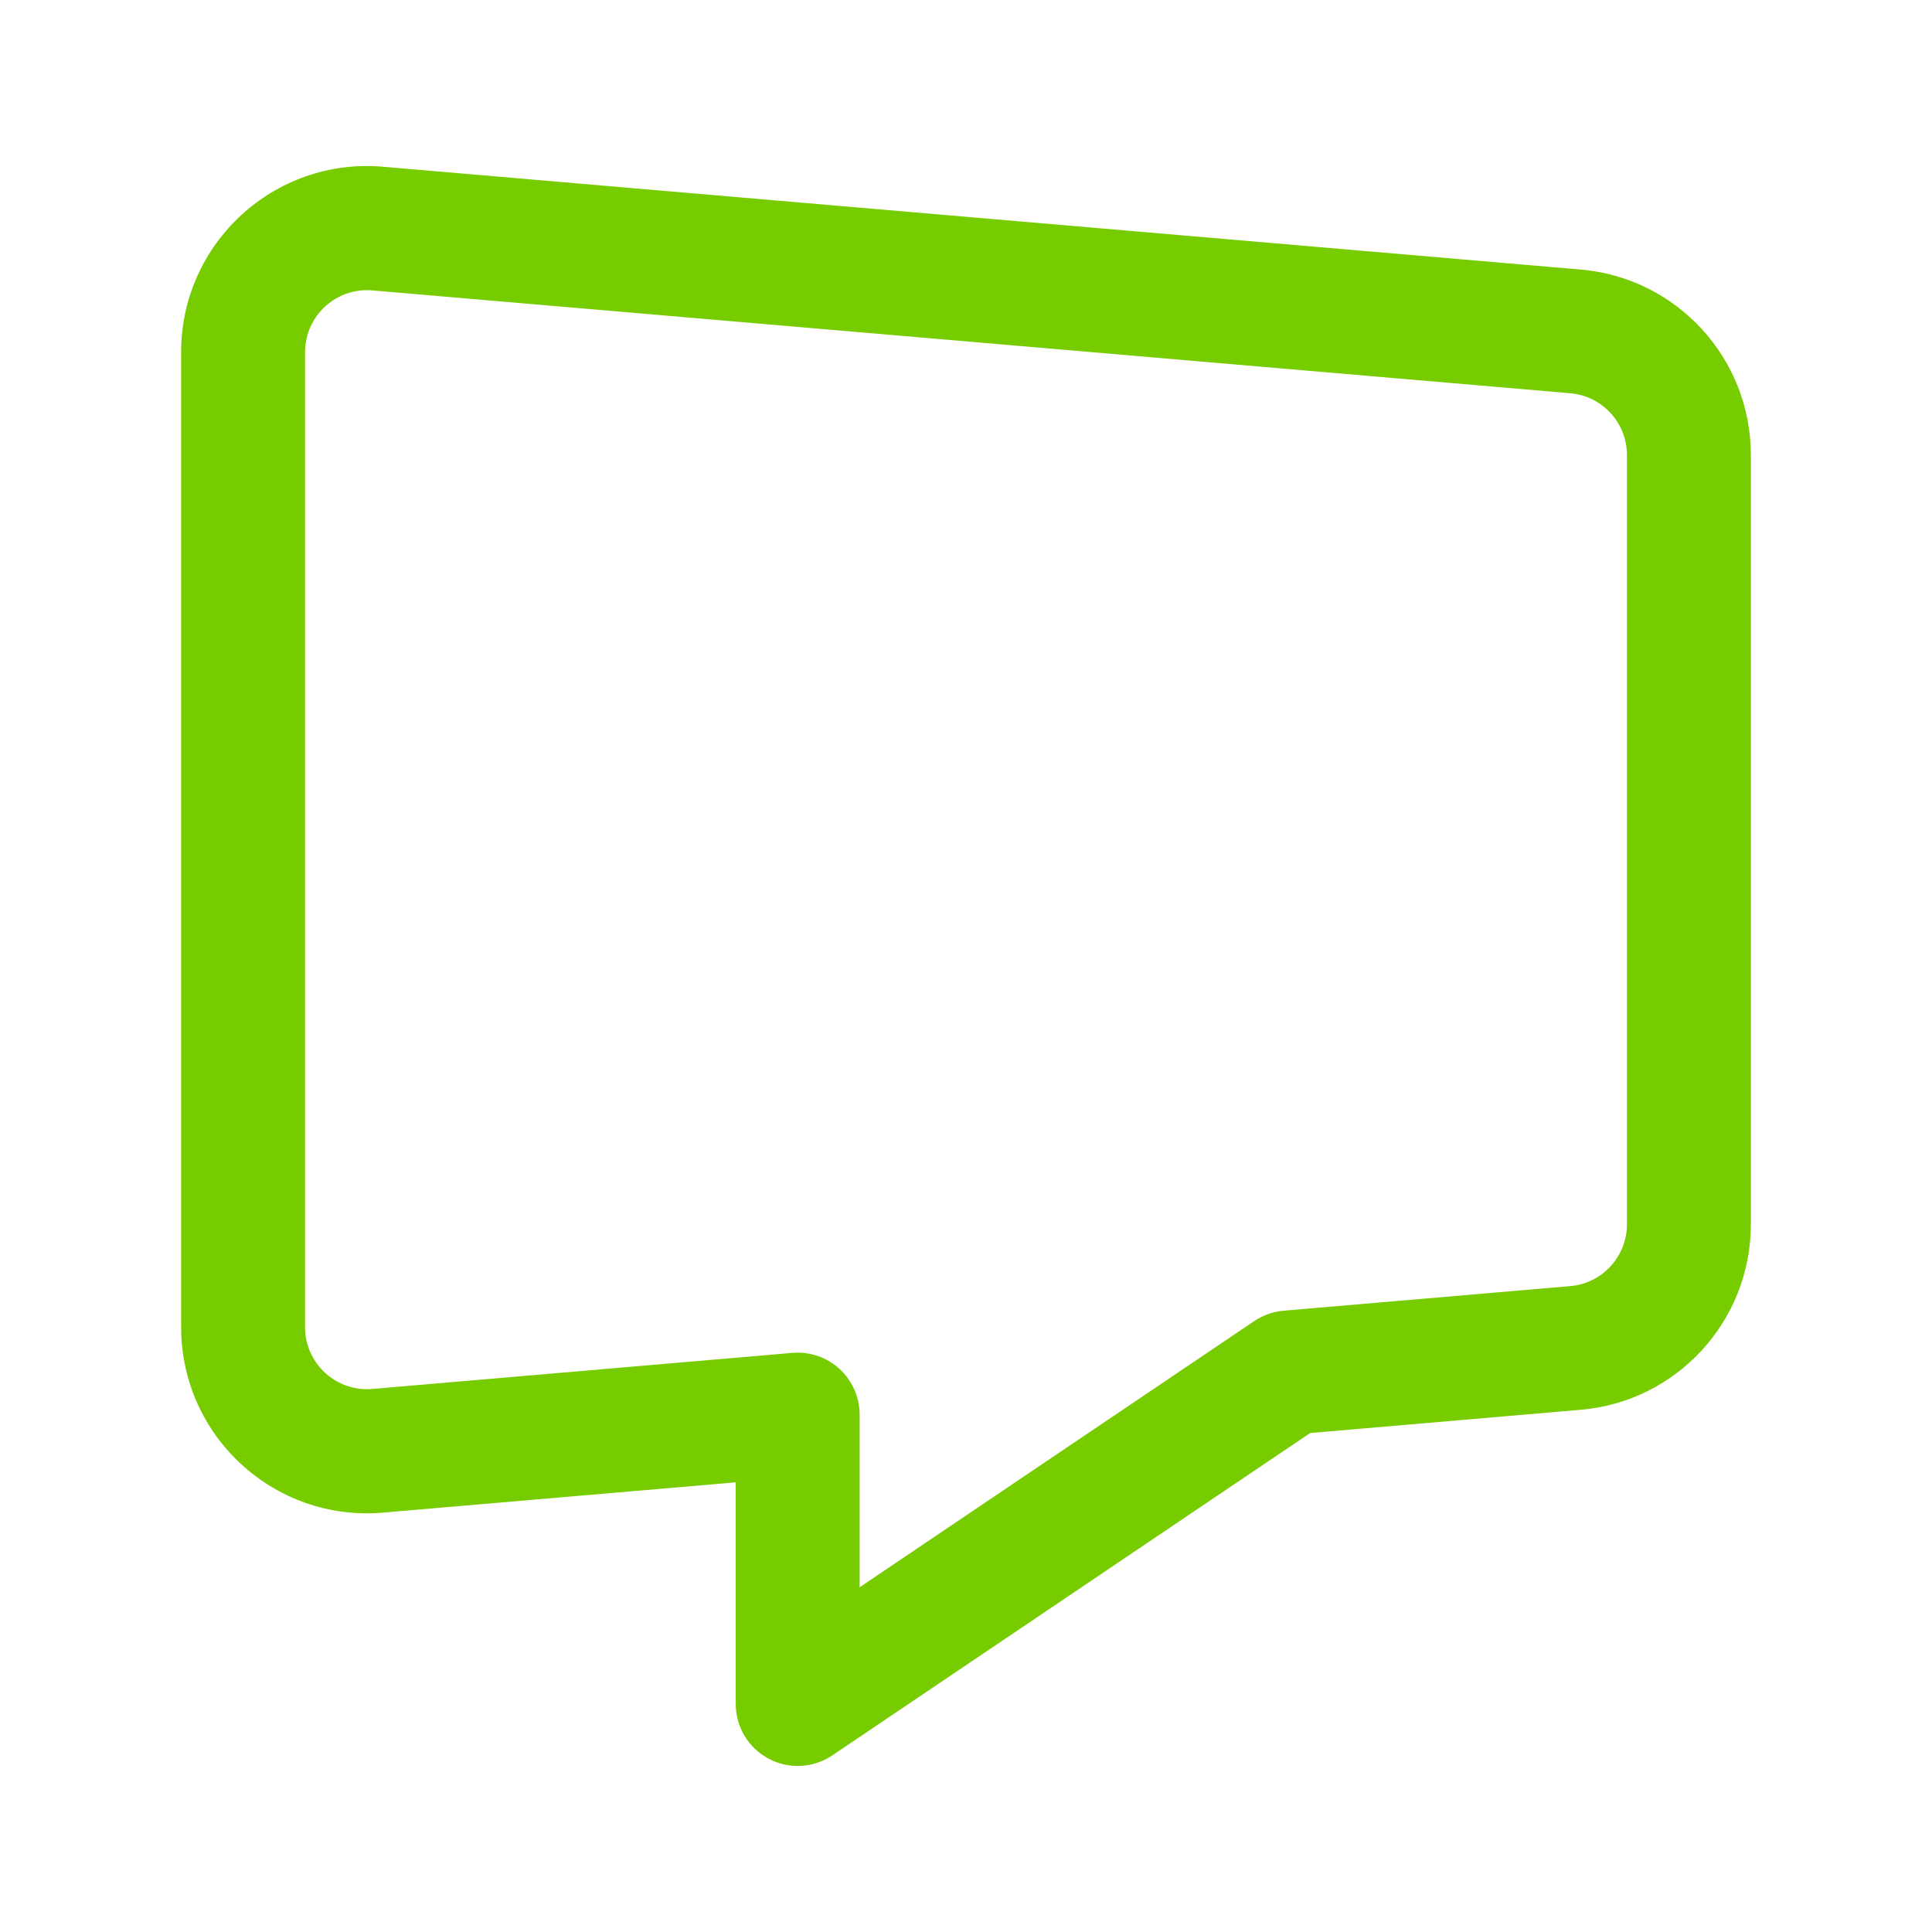 <?xml version="1.0" encoding="UTF-8"?>
<svg xmlns="http://www.w3.org/2000/svg" width="64" height="64" viewBox="0 0 64 64" fill="none">
  <path fill-rule="evenodd" clip-rule="evenodd" d="M6 11.668C6 8.054 9.089 5.214 12.684 5.523L52.368 8.93C55.553 9.204 58 11.873 58 15.076V40.555C58 43.757 55.553 46.427 52.368 46.7L43.401 47.471L27.572 58.149C26.942 58.574 26.13 58.616 25.46 58.259C24.791 57.902 24.372 57.204 24.372 56.444V49.104L12.684 50.108C9.089 50.416 6 47.577 6 43.962V11.668ZM12.333 9.62C11.135 9.517 10.105 10.464 10.105 11.668V43.962C10.105 45.167 11.135 46.114 12.333 46.011L26.25 44.816C26.822 44.767 27.389 44.96 27.813 45.35C28.236 45.739 28.477 46.289 28.477 46.864V52.58L41.549 43.762C41.838 43.567 42.173 43.449 42.52 43.419L52.017 42.604C53.079 42.513 53.895 41.622 53.895 40.555V15.076C53.895 14.008 53.079 13.118 52.017 13.027L12.333 9.62Z" fill="#77CC00"></path>
</svg>
